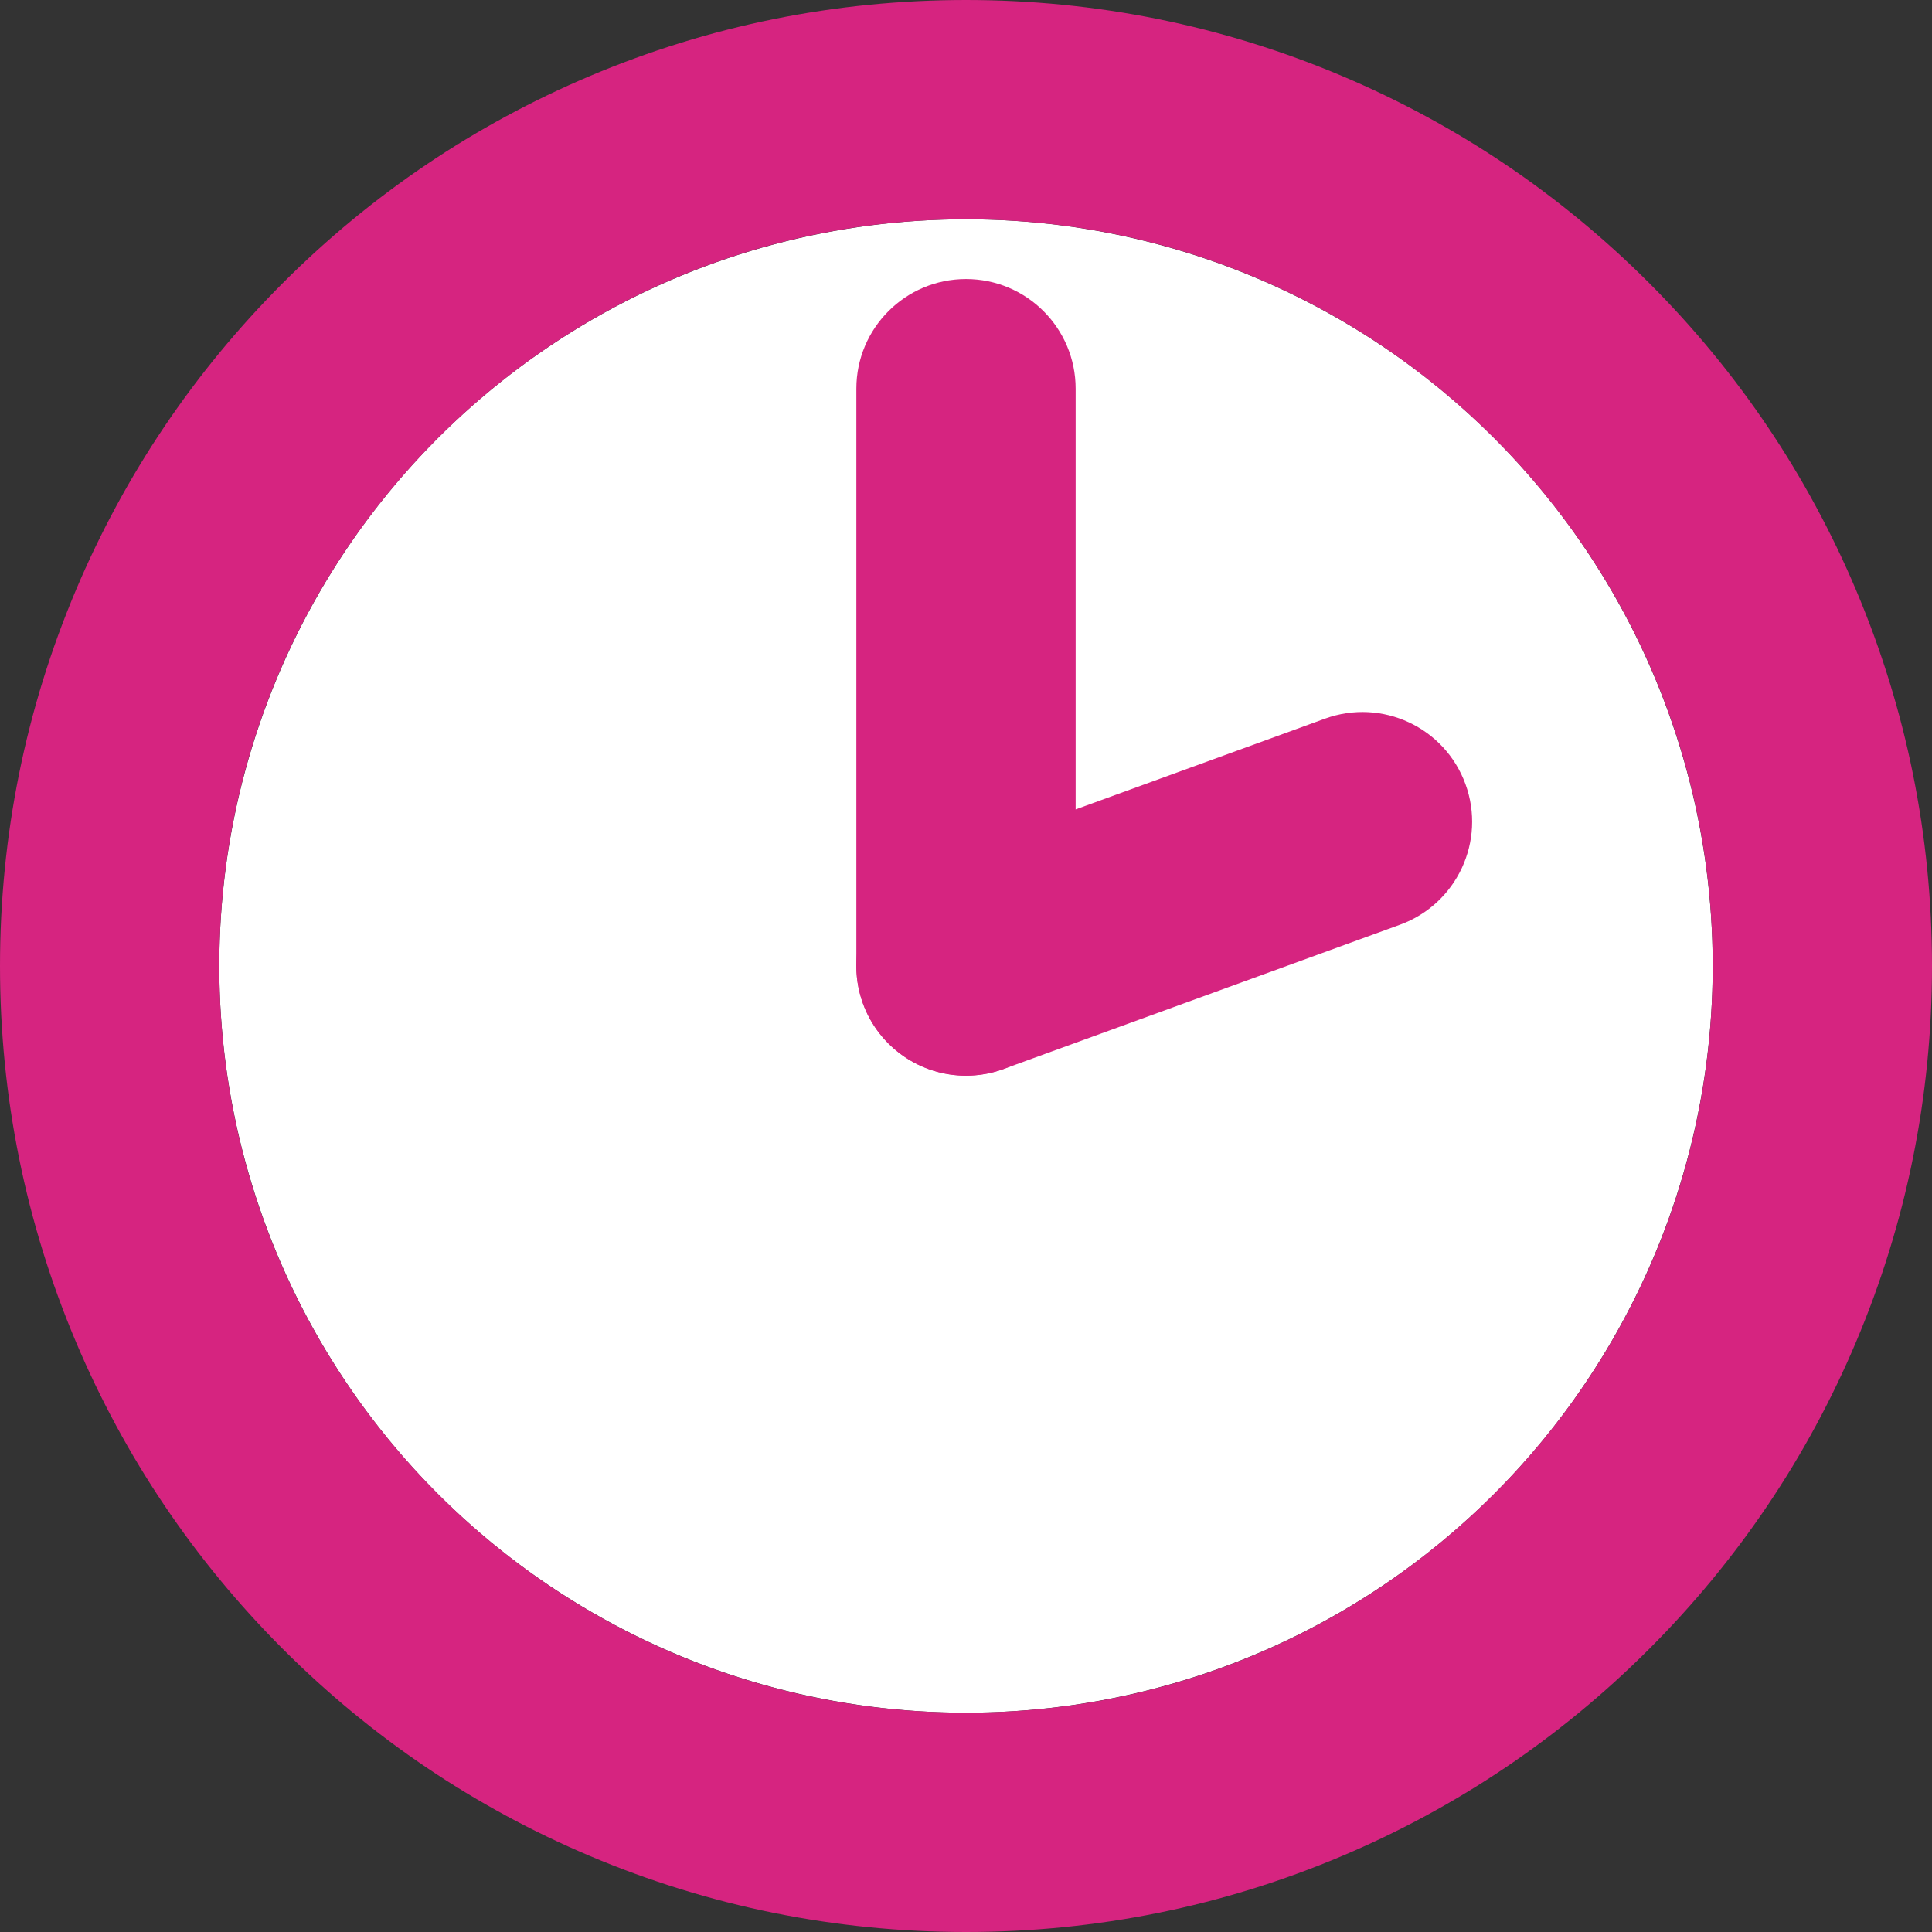 <?xml version="1.0" encoding="utf-8"?>
<!-- Generator: Adobe Illustrator 25.2.3, SVG Export Plug-In . SVG Version: 6.00 Build 0)  -->
<svg version="1.1" id="レイヤー_1" xmlns="http://www.w3.org/2000/svg" xmlns:xlink="http://www.w3.org/1999/xlink" x="0px"
	 y="0px" width="100px" height="100px" viewBox="0 0 100 100" enable-background="new 0 0 100 100" xml:space="preserve">
<rect x="0" y="0" width="100" height="100" fill="#333333" stroke="none"/>
<g>
	<g>
		<circle fill="#FFFFFF" cx="50" cy="50" r="38.65"/>
		<path fill="#D62480" d="M50,11.35c21.346,0,38.65,17.304,38.65,38.65S71.346,88.65,50,88.65S11.35,71.346,11.35,50
			S28.654,11.35,50,11.35 M50,0c-6.745,0-13.294,1.324-19.466,3.934c-5.955,2.519-11.301,6.122-15.89,10.711
			s-8.192,9.934-10.711,15.89C1.324,36.706,0,43.255,0,50s1.324,13.294,3.934,19.466c2.519,5.955,6.123,11.301,10.711,15.89
			s9.934,8.192,15.89,10.711C36.706,98.676,43.255,100,50,100s13.294-1.324,19.466-3.934c5.955-2.519,11.301-6.123,15.89-10.711
			s8.192-9.934,10.711-15.89C98.676,63.294,100,56.745,100,50s-1.324-13.294-3.934-19.466c-2.519-5.955-6.123-11.301-10.711-15.89
			s-9.934-8.192-15.89-10.711C63.294,1.324,56.745,0,50,0L50,0z"/>
	</g>
	<path fill="#D62480" d="M50,55.675c-3.134,0-5.675-2.541-5.675-5.675V20.118c0-3.134,2.541-5.675,5.675-5.675
		s5.675,2.541,5.675,5.675V50C55.675,53.134,53.134,55.675,50,55.675z"/>
	<path fill="#D62480" d="M50,55.677c-2.318,0-4.494-1.431-5.333-3.736c-1.072-2.945,0.447-6.202,3.392-7.274l20.521-7.469
		c2.946-1.072,6.202,0.446,7.274,3.392c1.072,2.945-0.447,6.202-3.392,7.274l-20.521,7.469C51.3,55.566,50.645,55.677,50,55.677z"/>
</g>
</svg>
